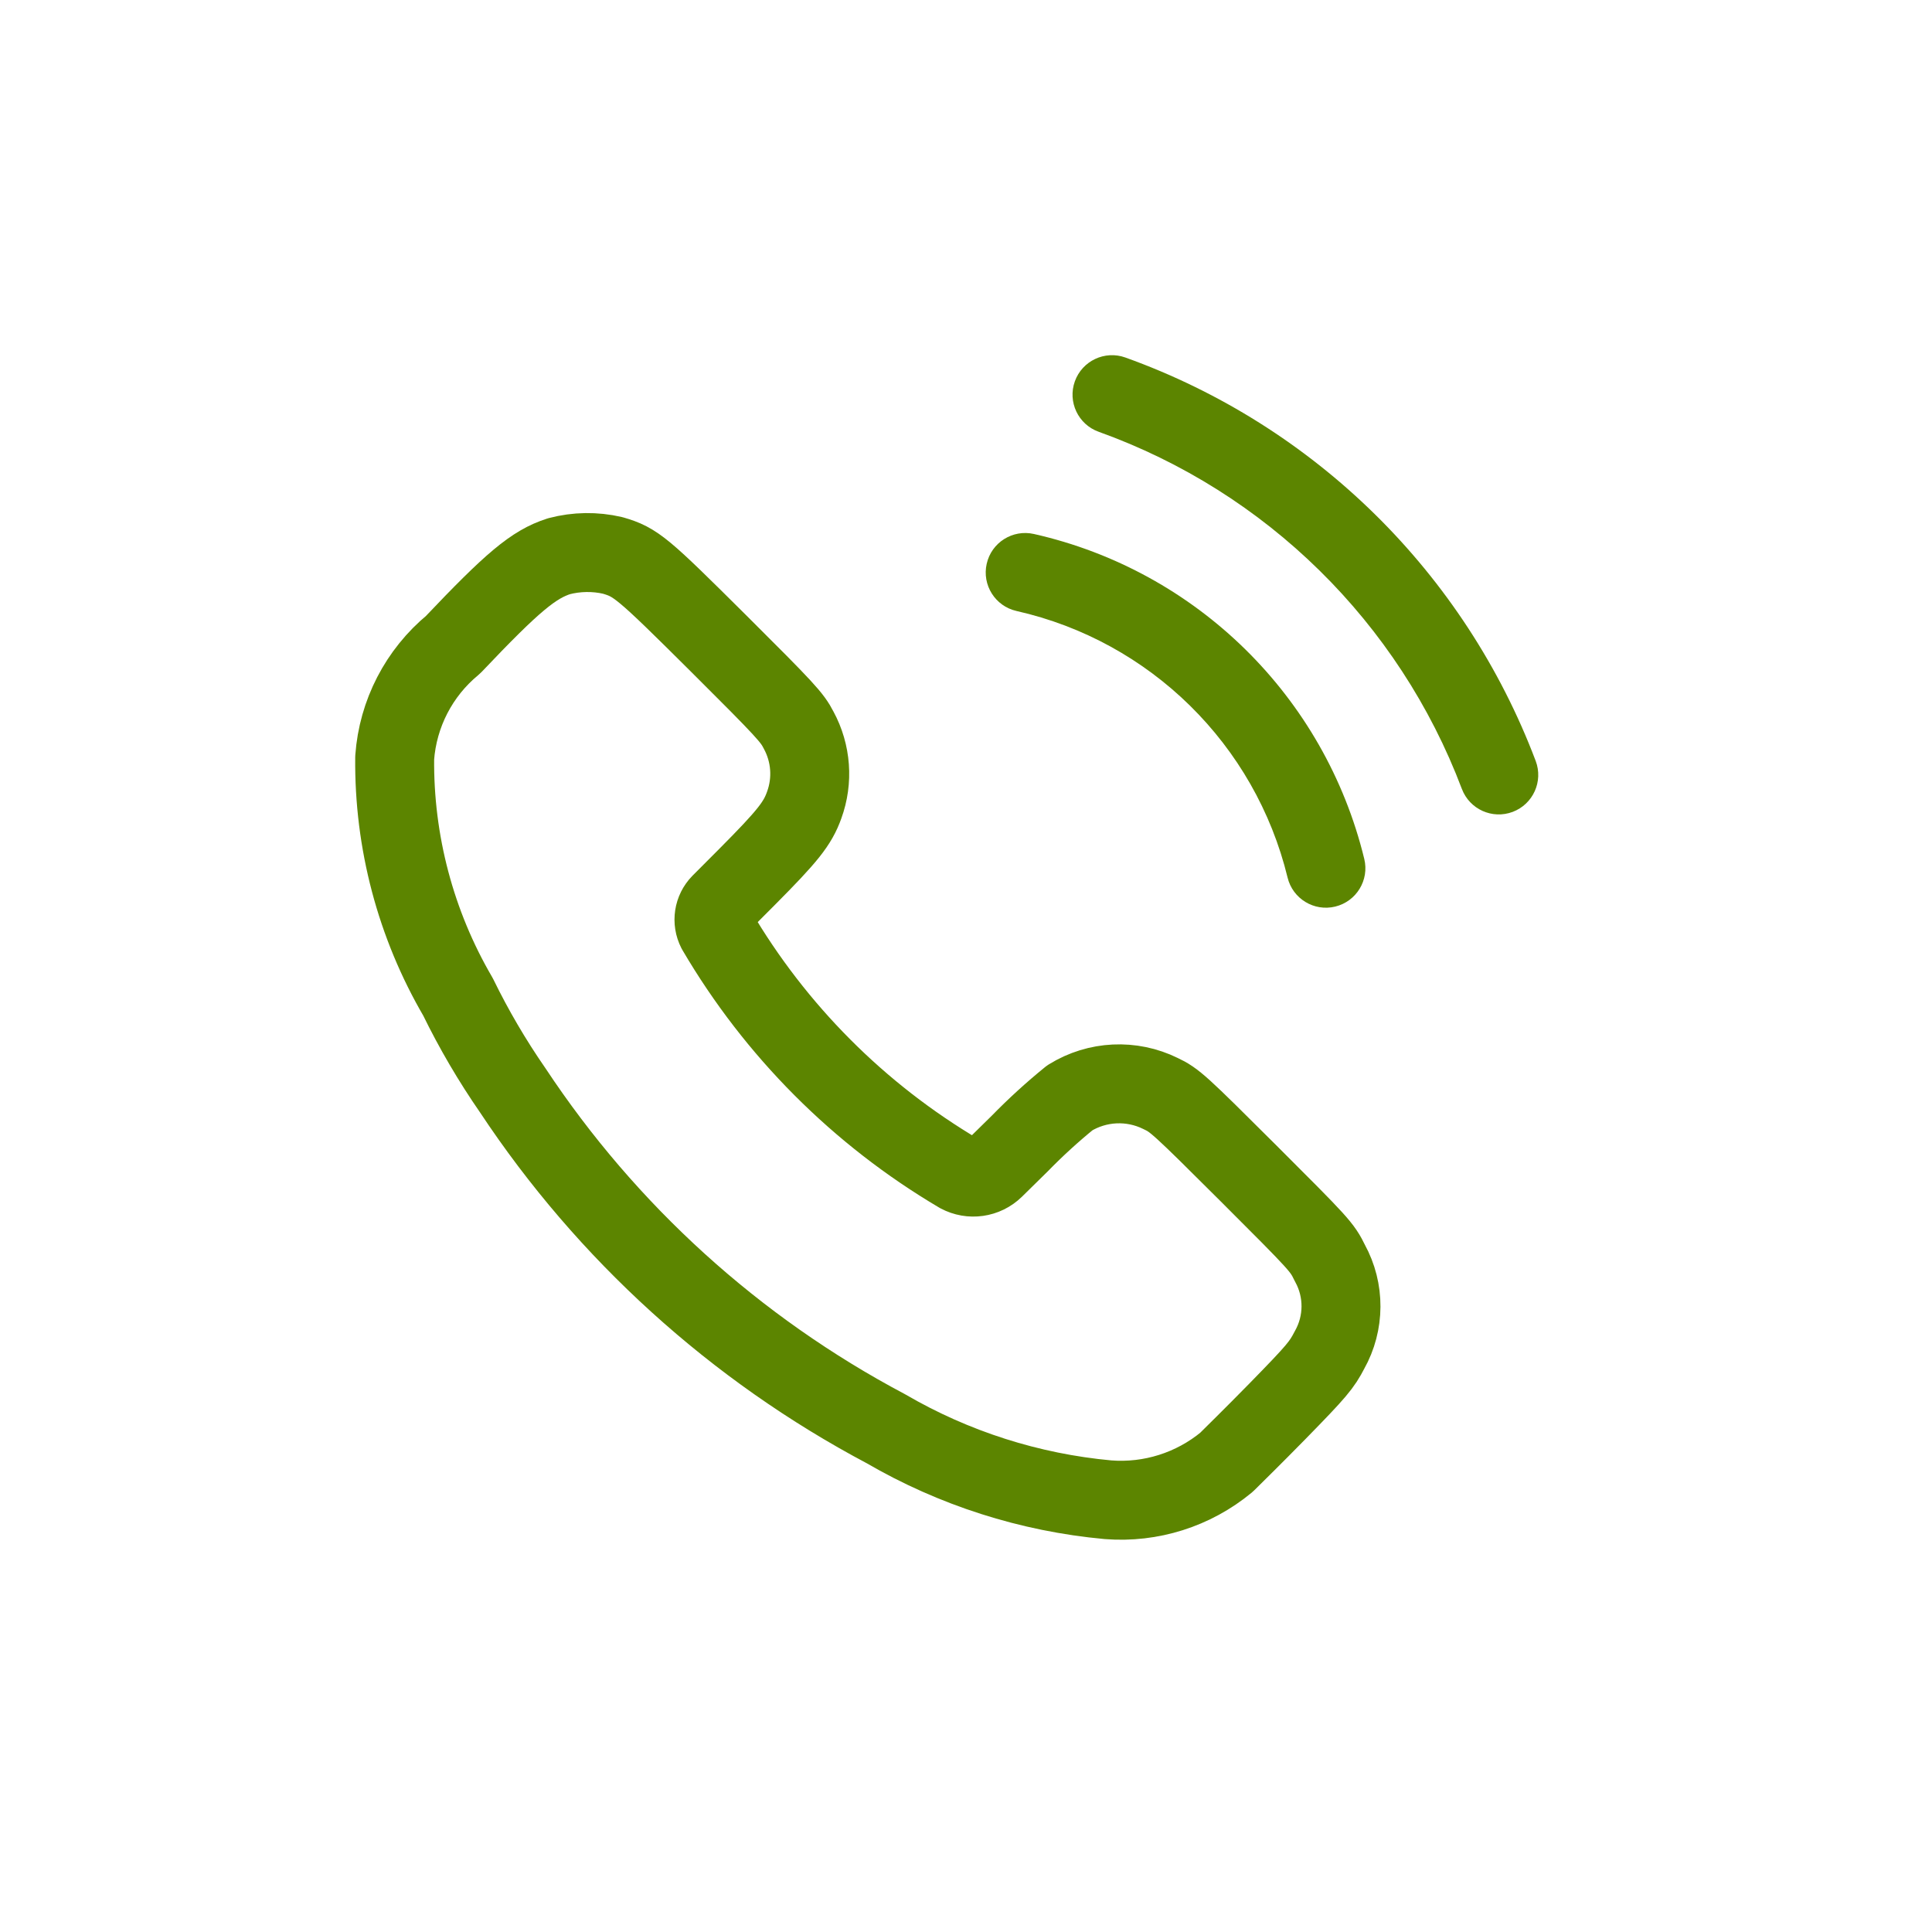 <svg width="49" height="49" viewBox="0 0 49 49" fill="none" xmlns="http://www.w3.org/2000/svg">
<path fill-rule="evenodd" clip-rule="evenodd" d="M11.491 16.351C13.001 14.759 13.535 14.313 14.178 14.107C14.623 13.99 15.091 13.983 15.539 14.087C16.13 14.259 16.284 14.389 18.222 16.317C19.923 18.011 20.091 18.195 20.256 18.519C20.573 19.103 20.624 19.795 20.396 20.419C20.228 20.889 19.979 21.202 18.948 22.239L18.276 22.913C18.099 23.093 18.057 23.365 18.172 23.59C19.665 26.137 21.783 28.262 24.326 29.764C24.619 29.921 24.98 29.87 25.218 29.637L25.865 29.001C26.265 28.591 26.688 28.205 27.132 27.844C27.829 27.413 28.699 27.371 29.434 27.734C29.793 27.902 29.913 28.012 31.668 29.762C33.47 31.563 33.528 31.621 33.73 32.036C34.108 32.722 34.104 33.555 33.72 34.238C33.52 34.622 33.408 34.762 32.391 35.801C31.776 36.43 31.19 37.002 31.106 37.087C30.266 37.781 29.189 38.122 28.103 38.037C26.116 37.855 24.192 37.24 22.468 36.236C18.646 34.211 15.392 31.26 13.005 27.654C12.483 26.9 12.018 26.107 11.616 25.283C10.542 23.444 9.988 21.348 10.01 19.218C10.091 18.1 10.626 17.064 11.491 16.351Z" stroke="#5C8500" stroke-width="2.002" stroke-linecap="round" stroke-linejoin="round"/>
<path d="M28.541 9.067C28.021 8.881 27.448 9.151 27.261 9.671C27.074 10.192 27.345 10.765 27.865 10.951L28.203 10.009L28.541 9.067ZM37.076 20.008C37.272 20.526 37.849 20.786 38.366 20.591C38.883 20.395 39.144 19.818 38.949 19.3L38.012 19.654L37.076 20.008ZM26.222 13.543C25.682 13.421 25.146 13.76 25.025 14.299C24.903 14.838 25.241 15.374 25.781 15.496L26.001 14.52L26.222 13.543ZM32.656 22.257C32.786 22.794 33.328 23.124 33.865 22.993C34.402 22.862 34.732 22.321 34.601 21.784L33.628 22.02L32.656 22.257ZM28.203 10.009L27.865 10.951C32.113 12.476 35.48 15.787 37.076 20.008L38.012 19.654L38.949 19.3C37.145 14.53 33.341 10.79 28.541 9.067L28.203 10.009ZM26.001 14.52L25.781 15.496C29.17 16.261 31.834 18.881 32.656 22.257L33.628 22.02L34.601 21.784C33.599 17.669 30.353 14.476 26.222 13.543L26.001 14.52Z" fill="#5C8500"/>
</svg>
